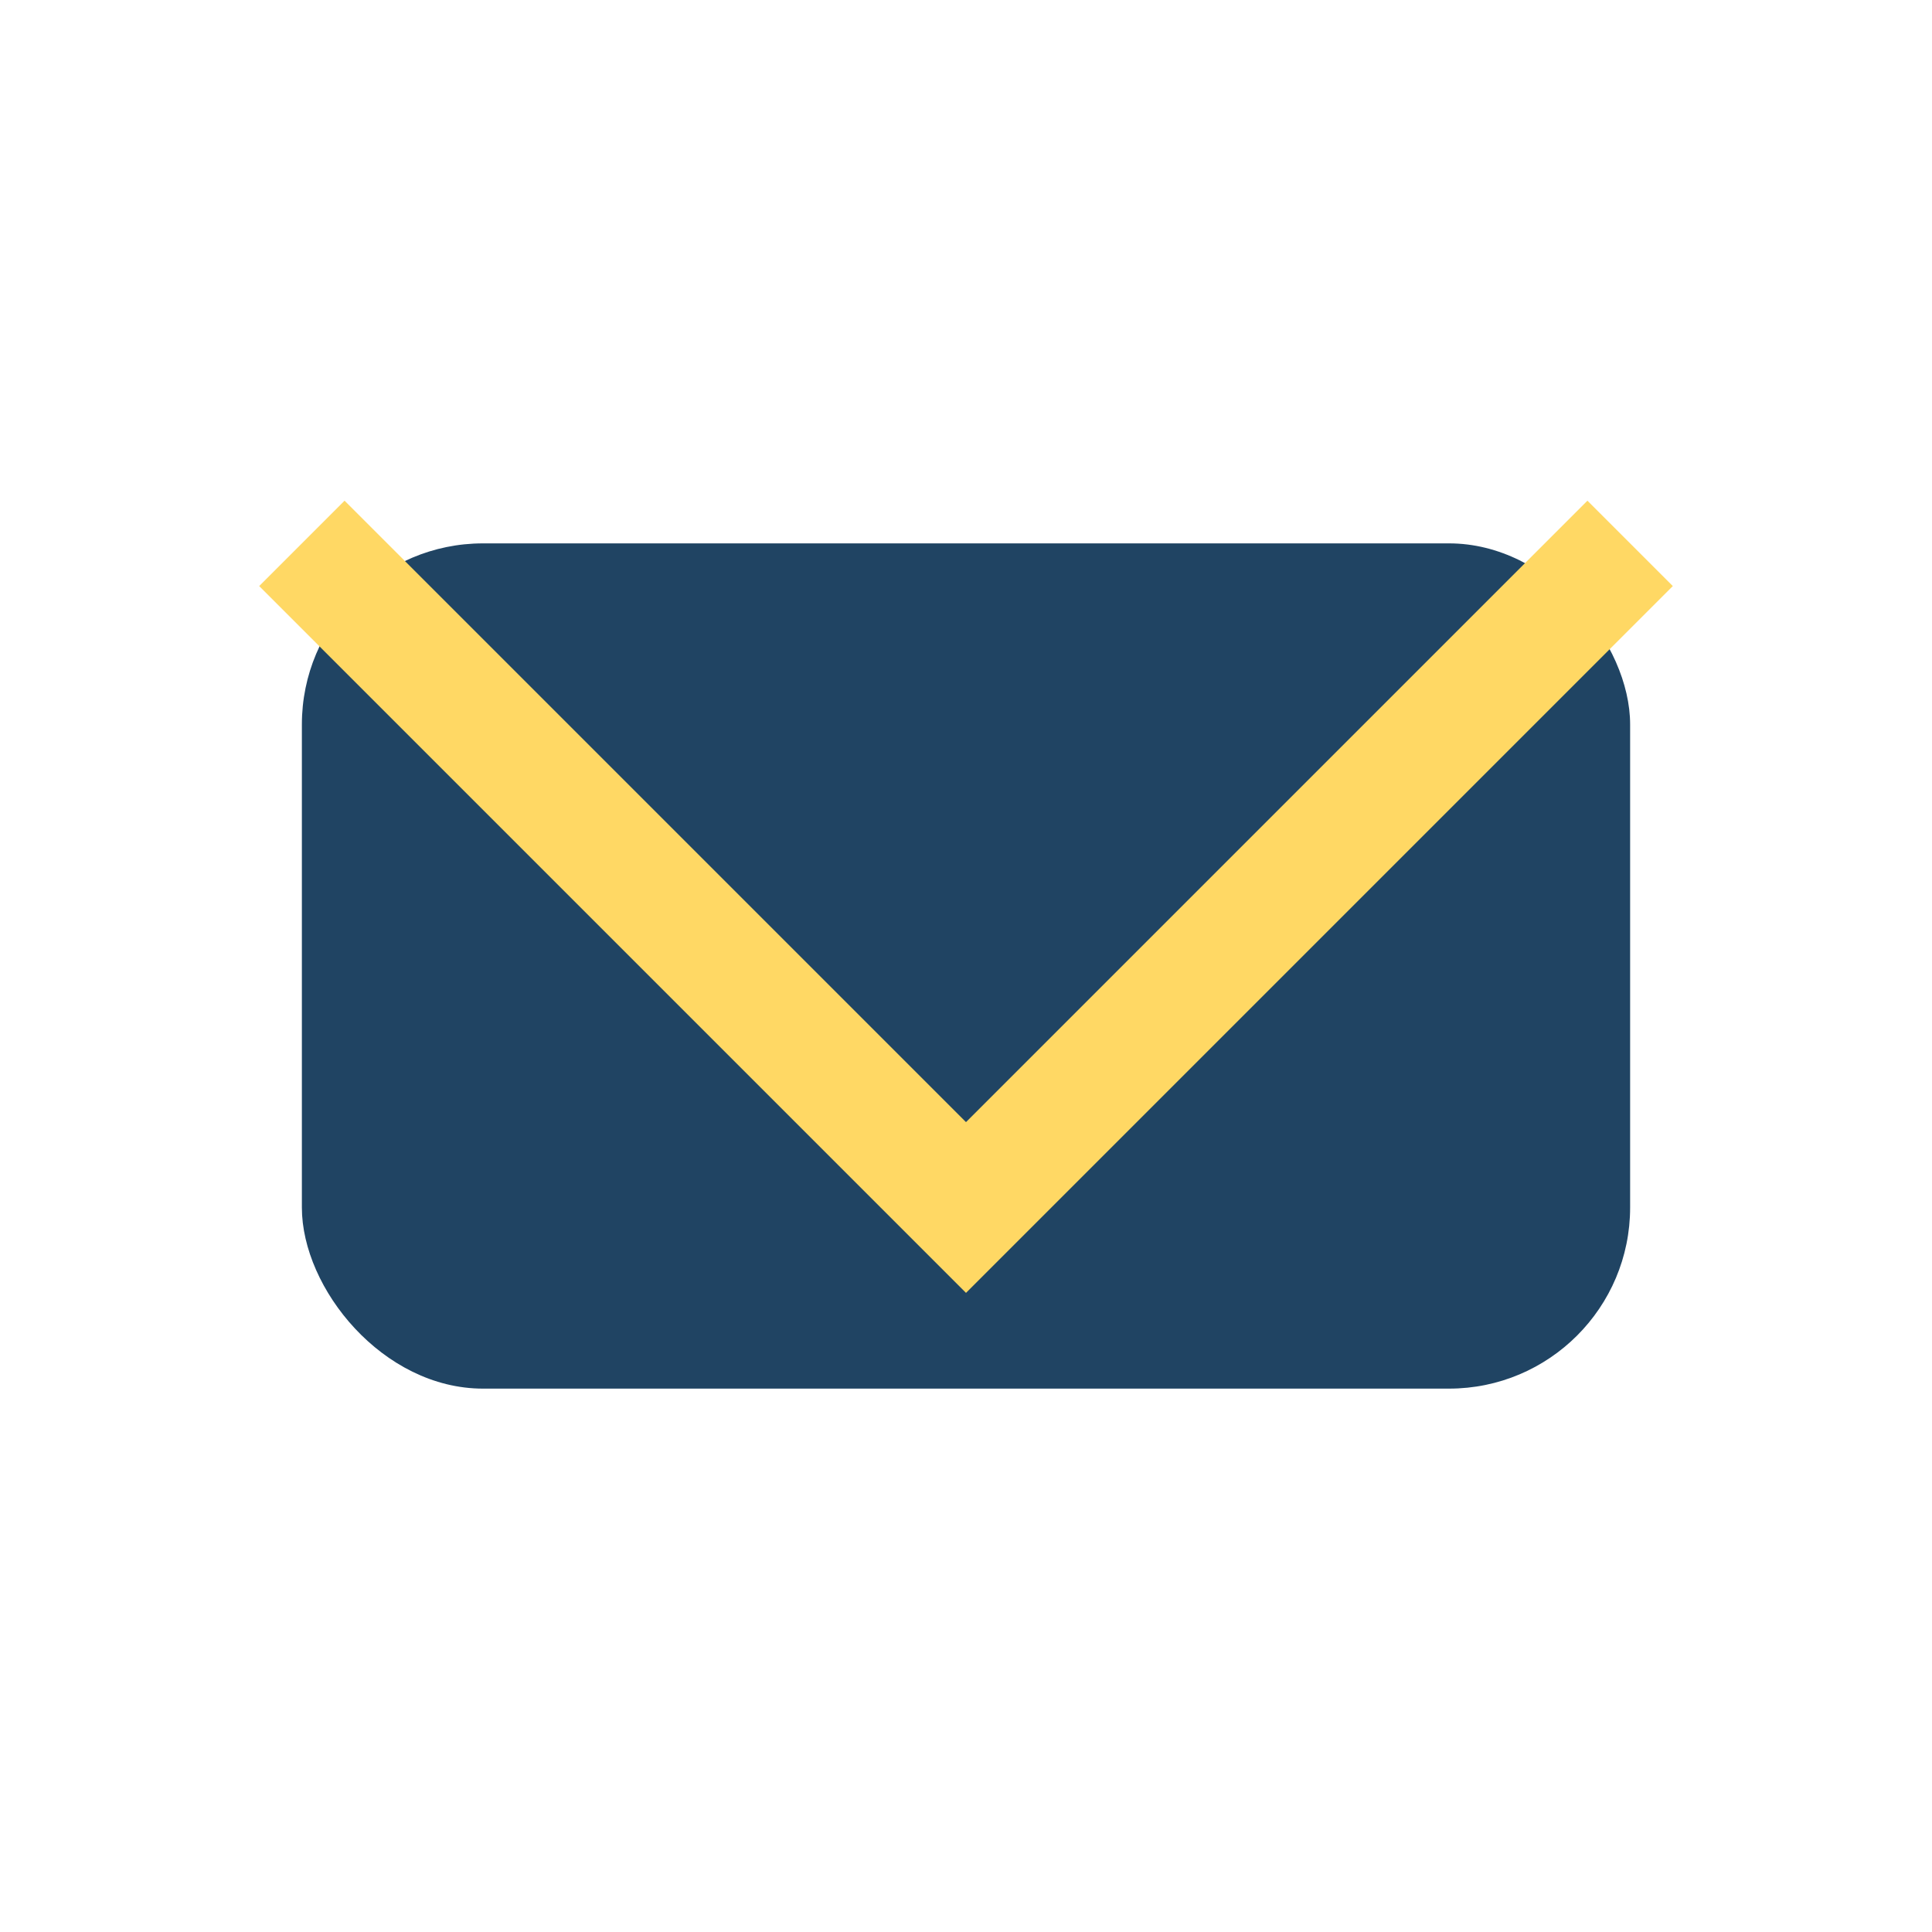 <?xml version="1.0" encoding="UTF-8"?>
<svg xmlns="http://www.w3.org/2000/svg" width="32" height="32" viewBox="0 0 32 32"><rect x="5" y="9" width="22" height="14" rx="3" fill="#204463"/><polyline points="5,9 16,20 27,9" fill="none" stroke="#FFD864" stroke-width="2"/></svg>